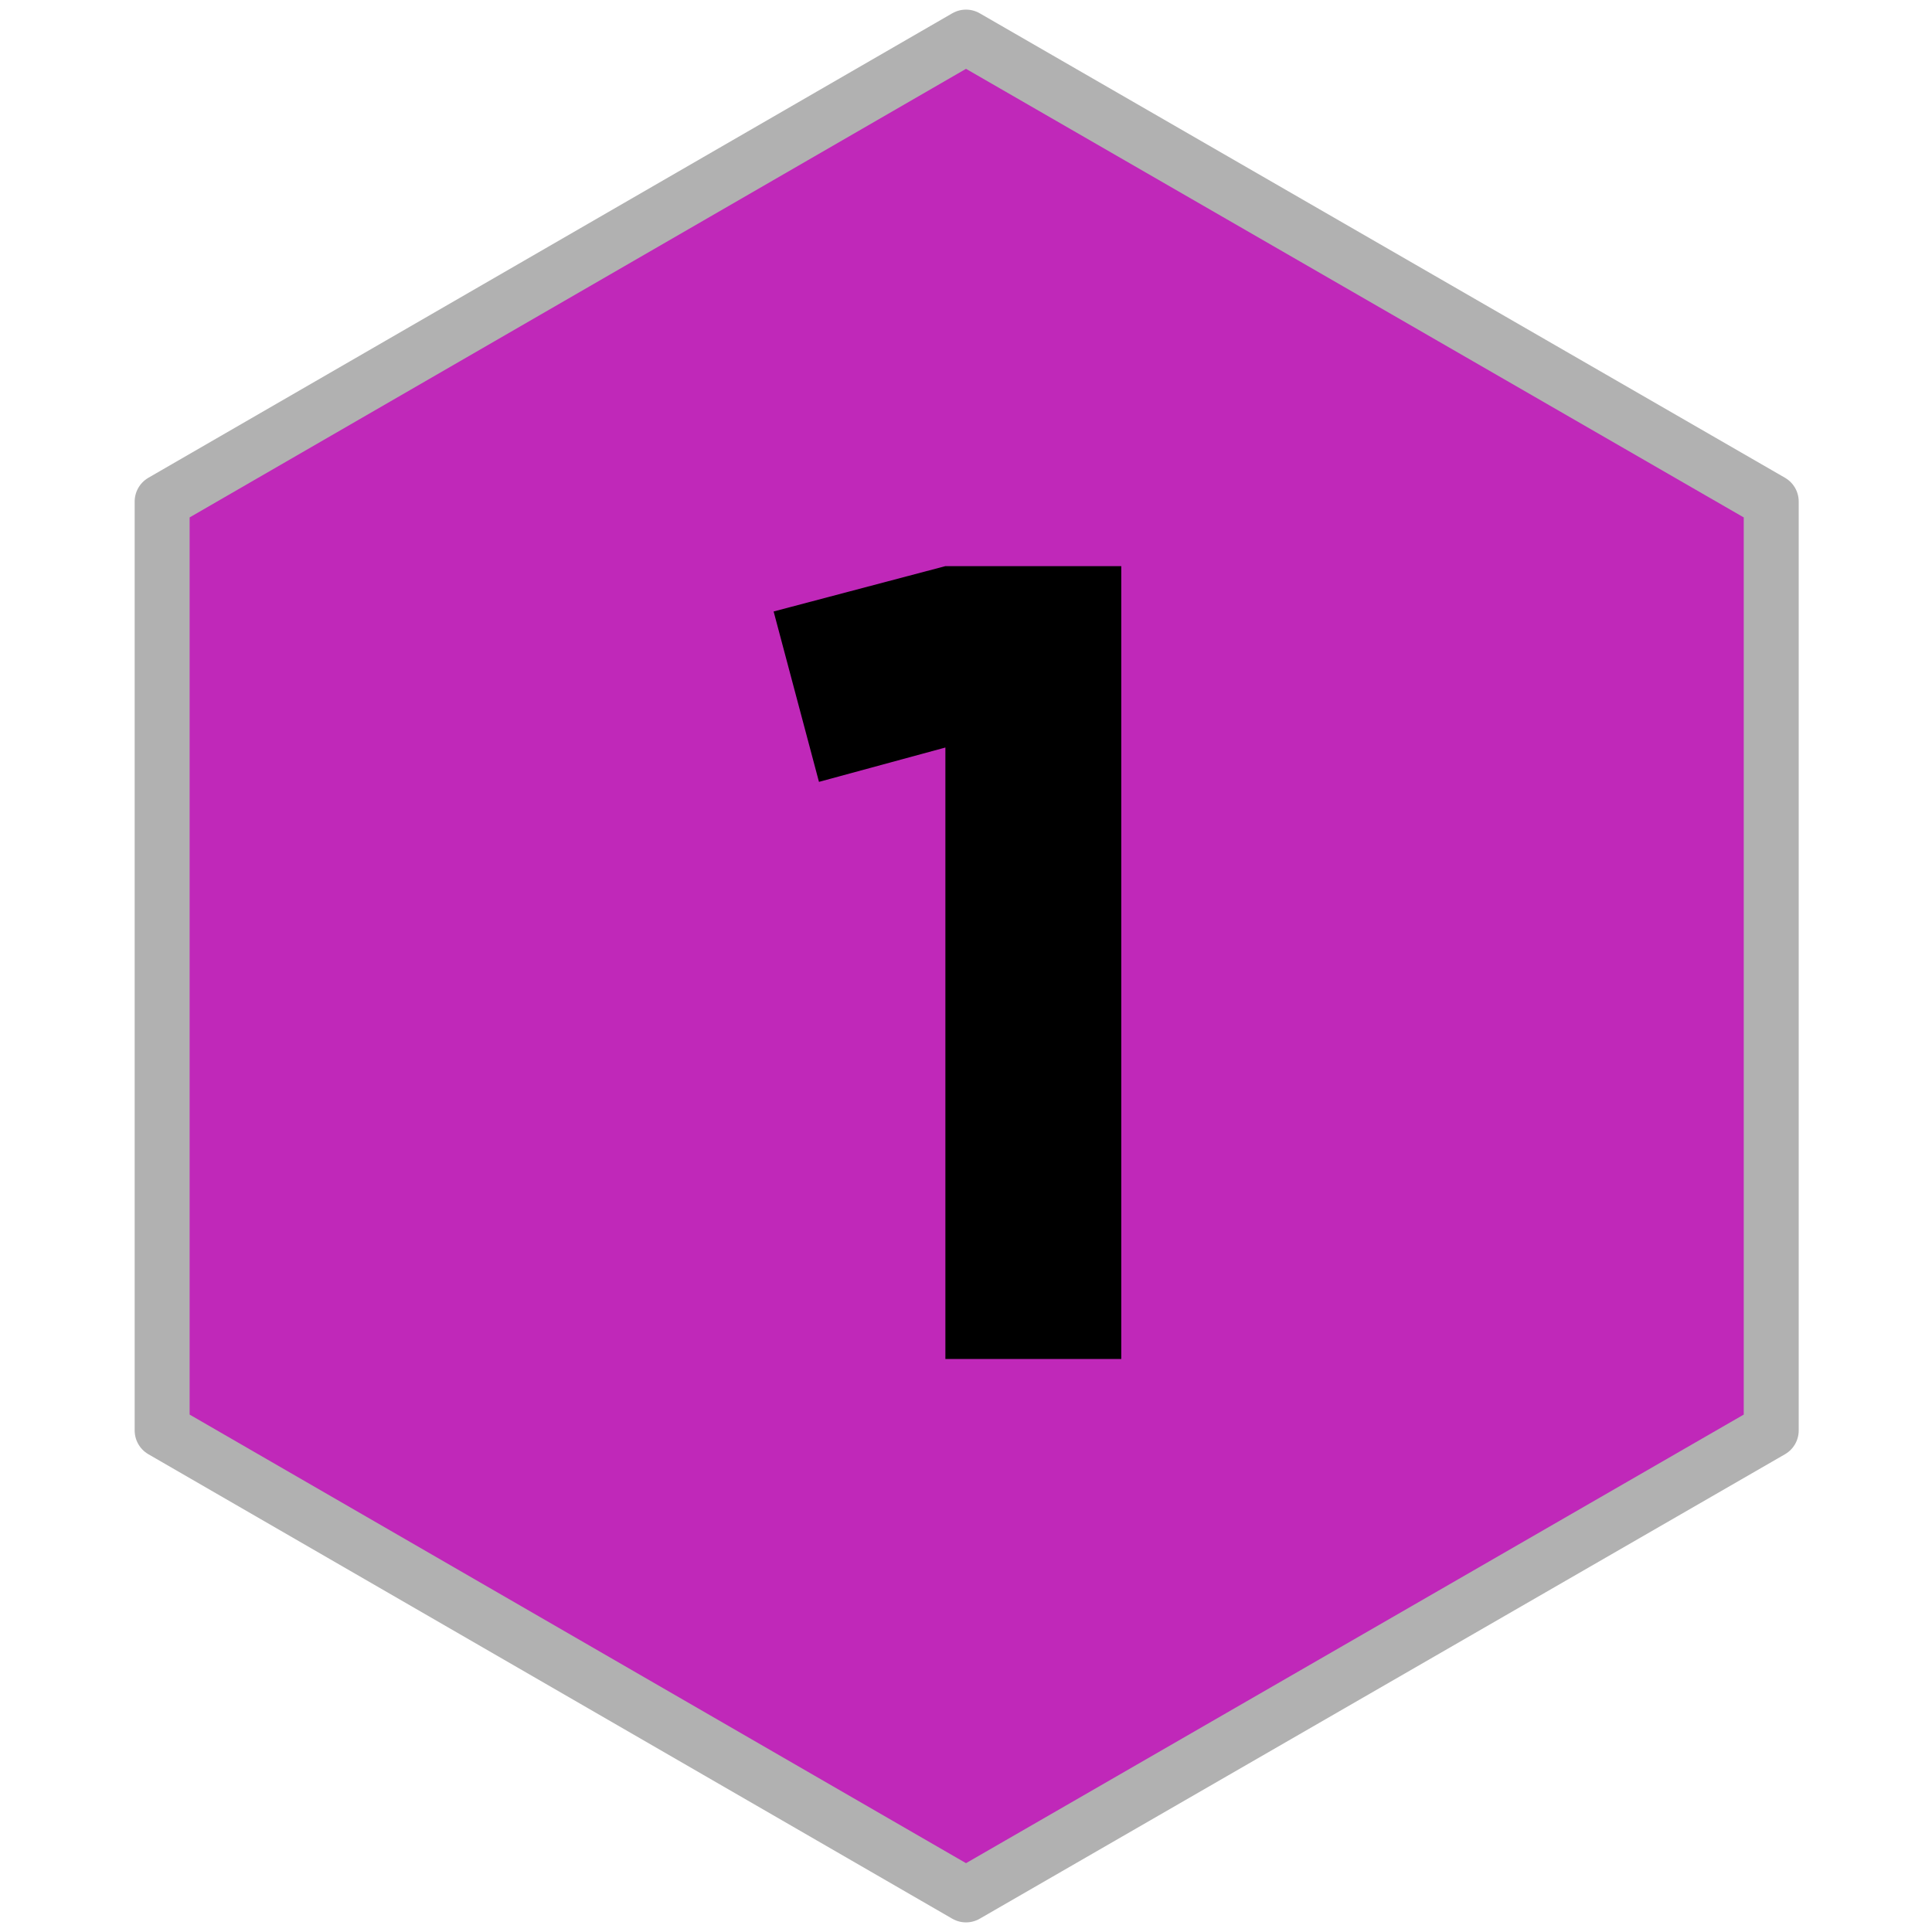 <svg xmlns="http://www.w3.org/2000/svg" xmlns:xlink="http://www.w3.org/1999/xlink" id="Calque_1" x="0px" y="0px" viewBox="0 0 140.6 140.6" style="enable-background:new 0 0 140.6 140.6;" xml:space="preserve"><style type="text/css">	.st0{display:none;}			.st1{display:inline;fill:#005CB9;stroke:#B1B1B1;stroke-width:4;stroke-linecap:round;stroke-linejoin:round;stroke-miterlimit:10;}	.st2{display:inline;}	.st3{fill:#C028B9;stroke:#B1B1B1;stroke-width:4;stroke-linecap:round;stroke-linejoin:round;stroke-miterlimit:10;}</style><g class="st0">	<polygon class="st1" points="11.8,36.5 11.8,104.1 70.3,137.9 128.9,104.1 128.9,36.5 70.3,2.7  "></polygon>	<g class="st2">		<path d="M92.6,98.8H47.7V76.3c0-3.5,1.3-6.5,3.8-9c2.5-2.5,5.5-3.8,9-3.8h17.9c0.4,0,0.7-0.1,0.9-0.4c0.2-0.2,0.4-0.5,0.4-0.9   v-7.1c0-0.4-0.1-0.7-0.4-0.9c-0.2-0.2-0.5-0.4-0.9-0.4H47.7V41.1h32c3.5,0,6.5,1.2,9.1,3.7c2.5,2.5,3.8,5.5,3.8,9.1v9.6   c0,3.6-1.2,6.6-3.7,9.1c-2.5,2.5-5.5,3.7-9.1,3.7H61.8c-0.8,0-1.3,0.4-1.3,1.3V86h32.1V98.8z"></path>	</g></g><g>	<polygon class="st3" points="11.8,36.5 11.8,104.1 70.3,137.9 128.9,104.1 128.9,36.5 70.3,2.7  "></polygon>	<g>		<path d="M68.8,54.4l-9.2,2.5l-3.3-12.4l12.5-3.3h12.8v57.7H68.8V54.4z"></path>	</g></g></svg>